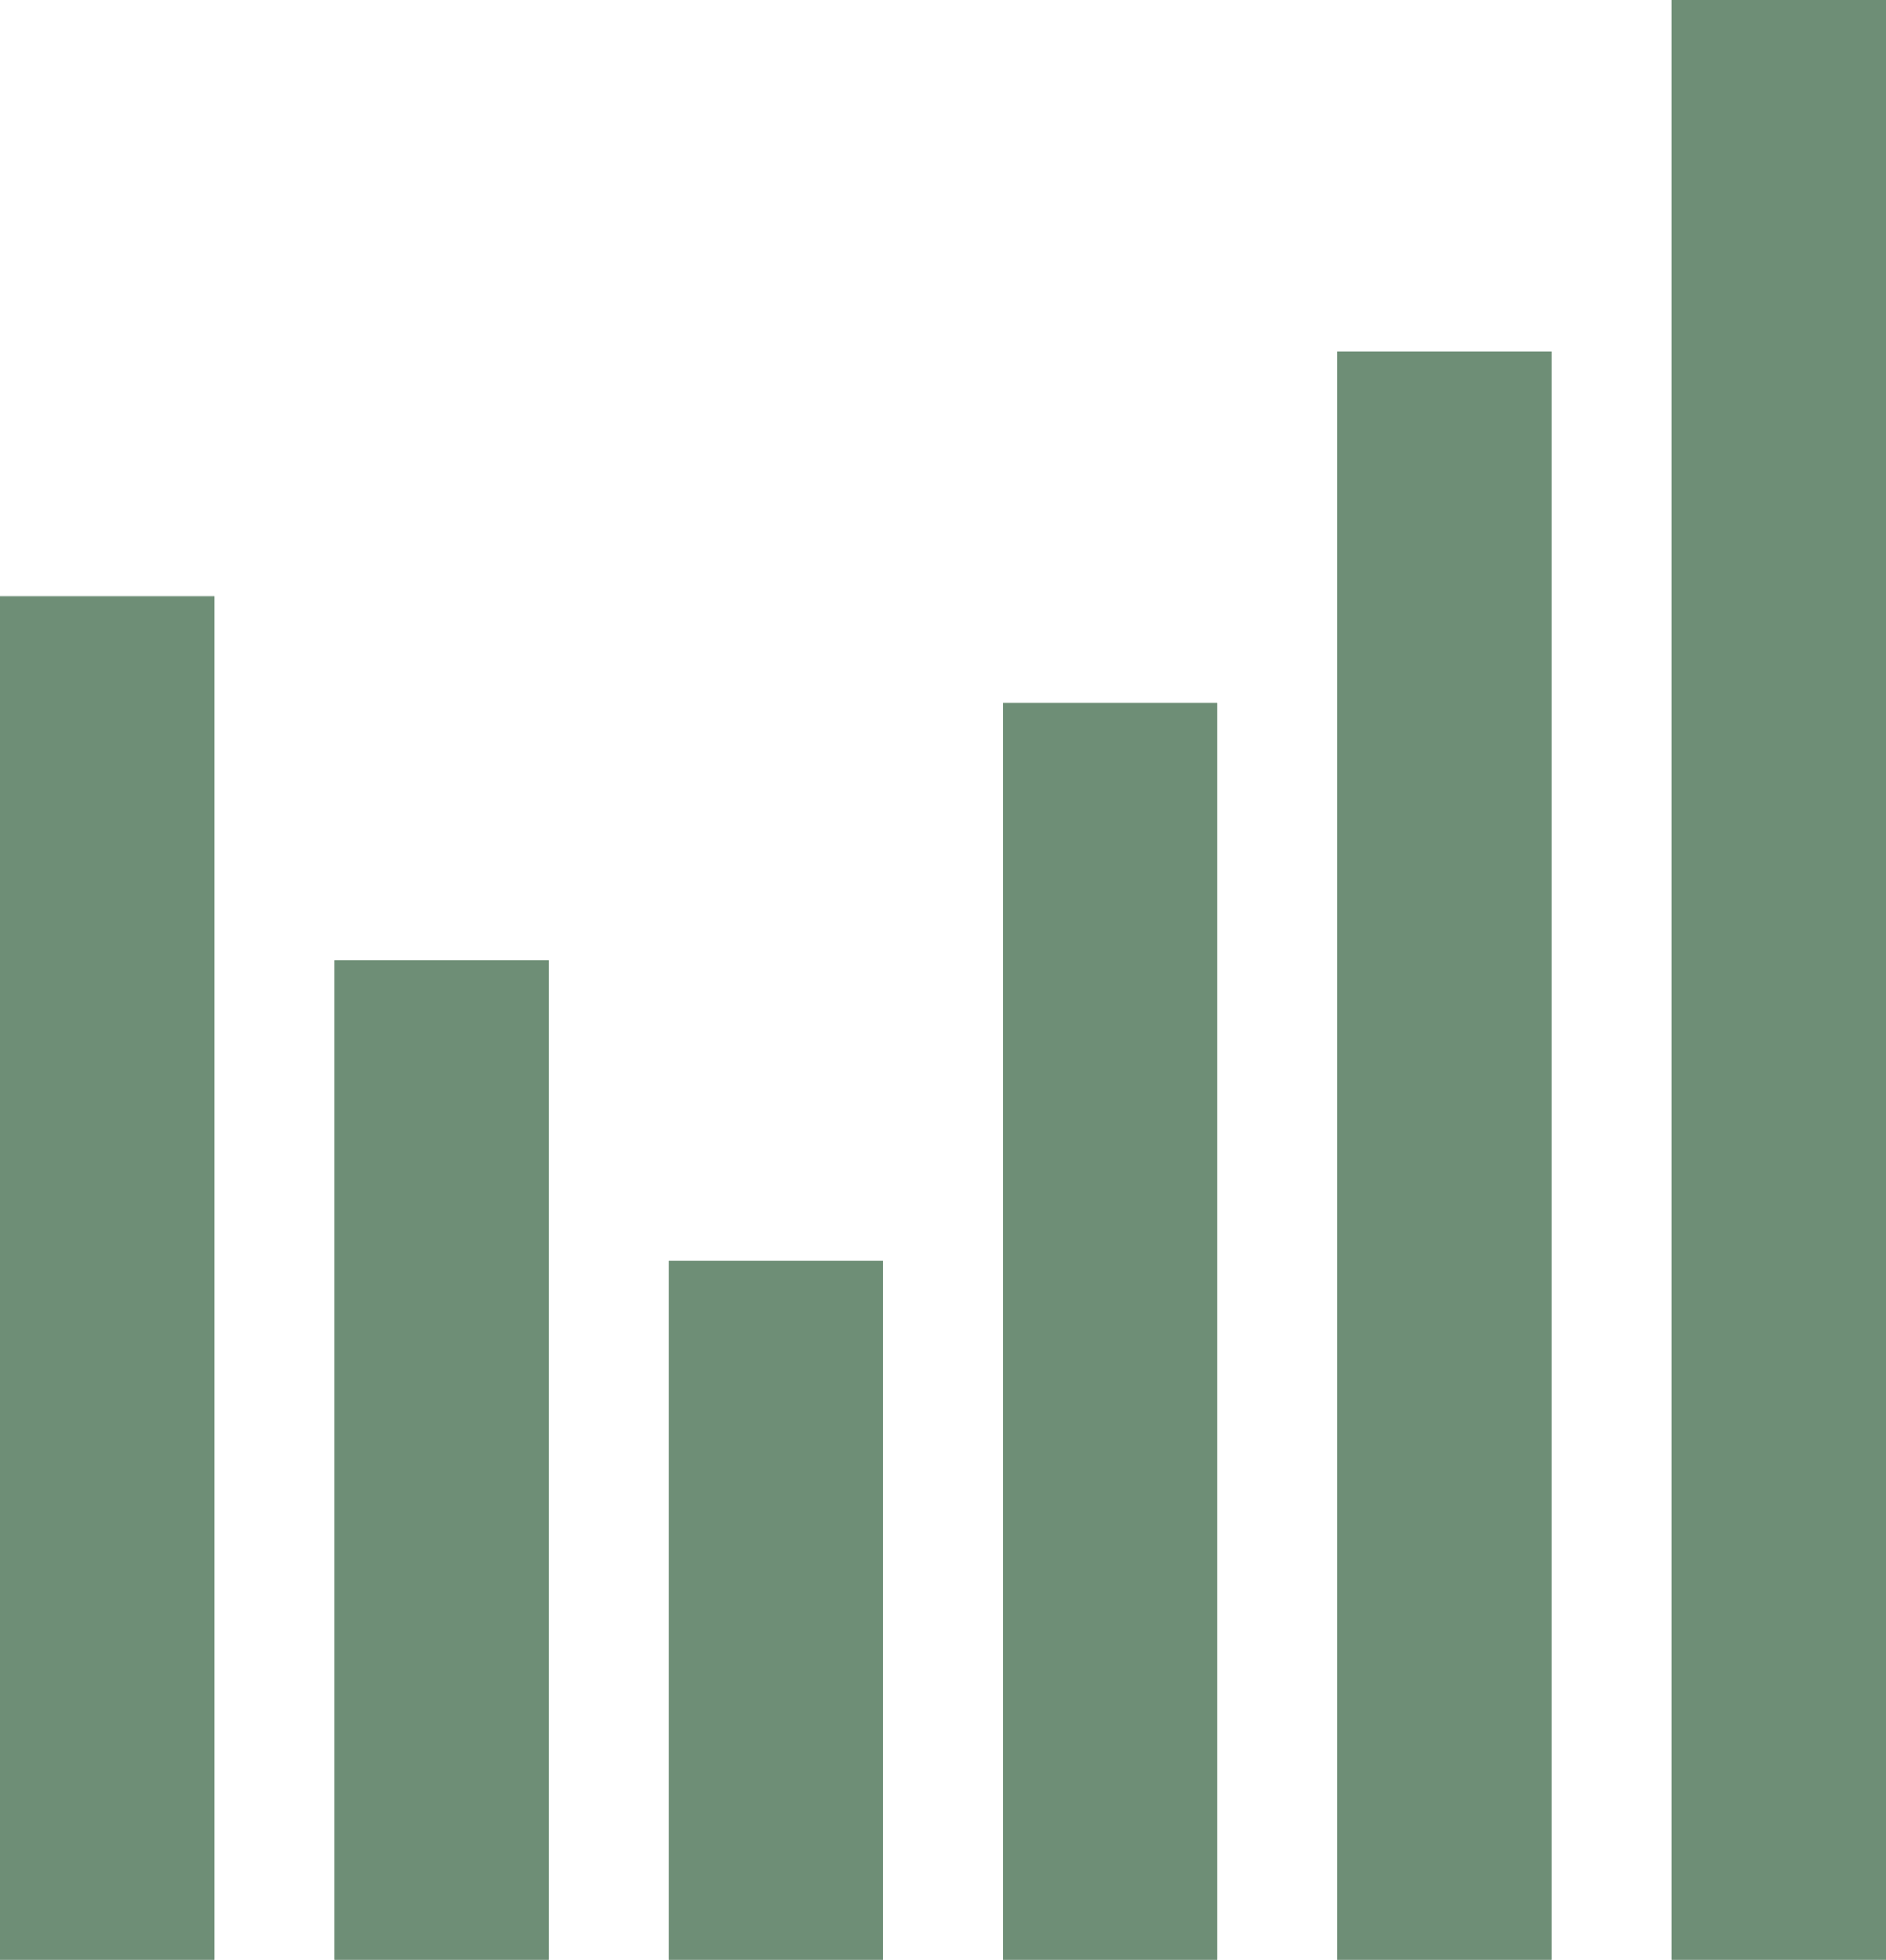 <?xml version="1.0" encoding="UTF-8"?> <svg xmlns="http://www.w3.org/2000/svg" width="440" height="457" viewBox="0 0 440 457" fill="none"><path d="M0 139H50V457H0V139Z" fill="#6E8E76"></path><path d="M78 224H128V457H78V224Z" fill="#6E8E76"></path><path d="M156 294H206V457H156V294Z" fill="#6E8E76"></path><path d="M234 164H284V457H234V164Z" fill="#6E8E76"></path><path d="M312 82H362V457H312V82Z" fill="#6E8E76"></path><path d="M390 0H440V457H390V0Z" fill="#6E8E76"></path><path d="M50 139V457H0V139H50ZM128 224V457H78V224H128ZM206 294V457H156V294H206ZM284 164V457H234V164H284ZM362 82V457H312V82H362ZM440 0V457H390V0H440ZM393 454H437V3H393V454ZM315 454H359V85H315V454ZM237 454H281V167H237V454ZM159 454H203V297H159V454ZM81 454H125V227H81V454ZM3 454H47V142H3V454Z" fill="#6E8E76"></path></svg> 
